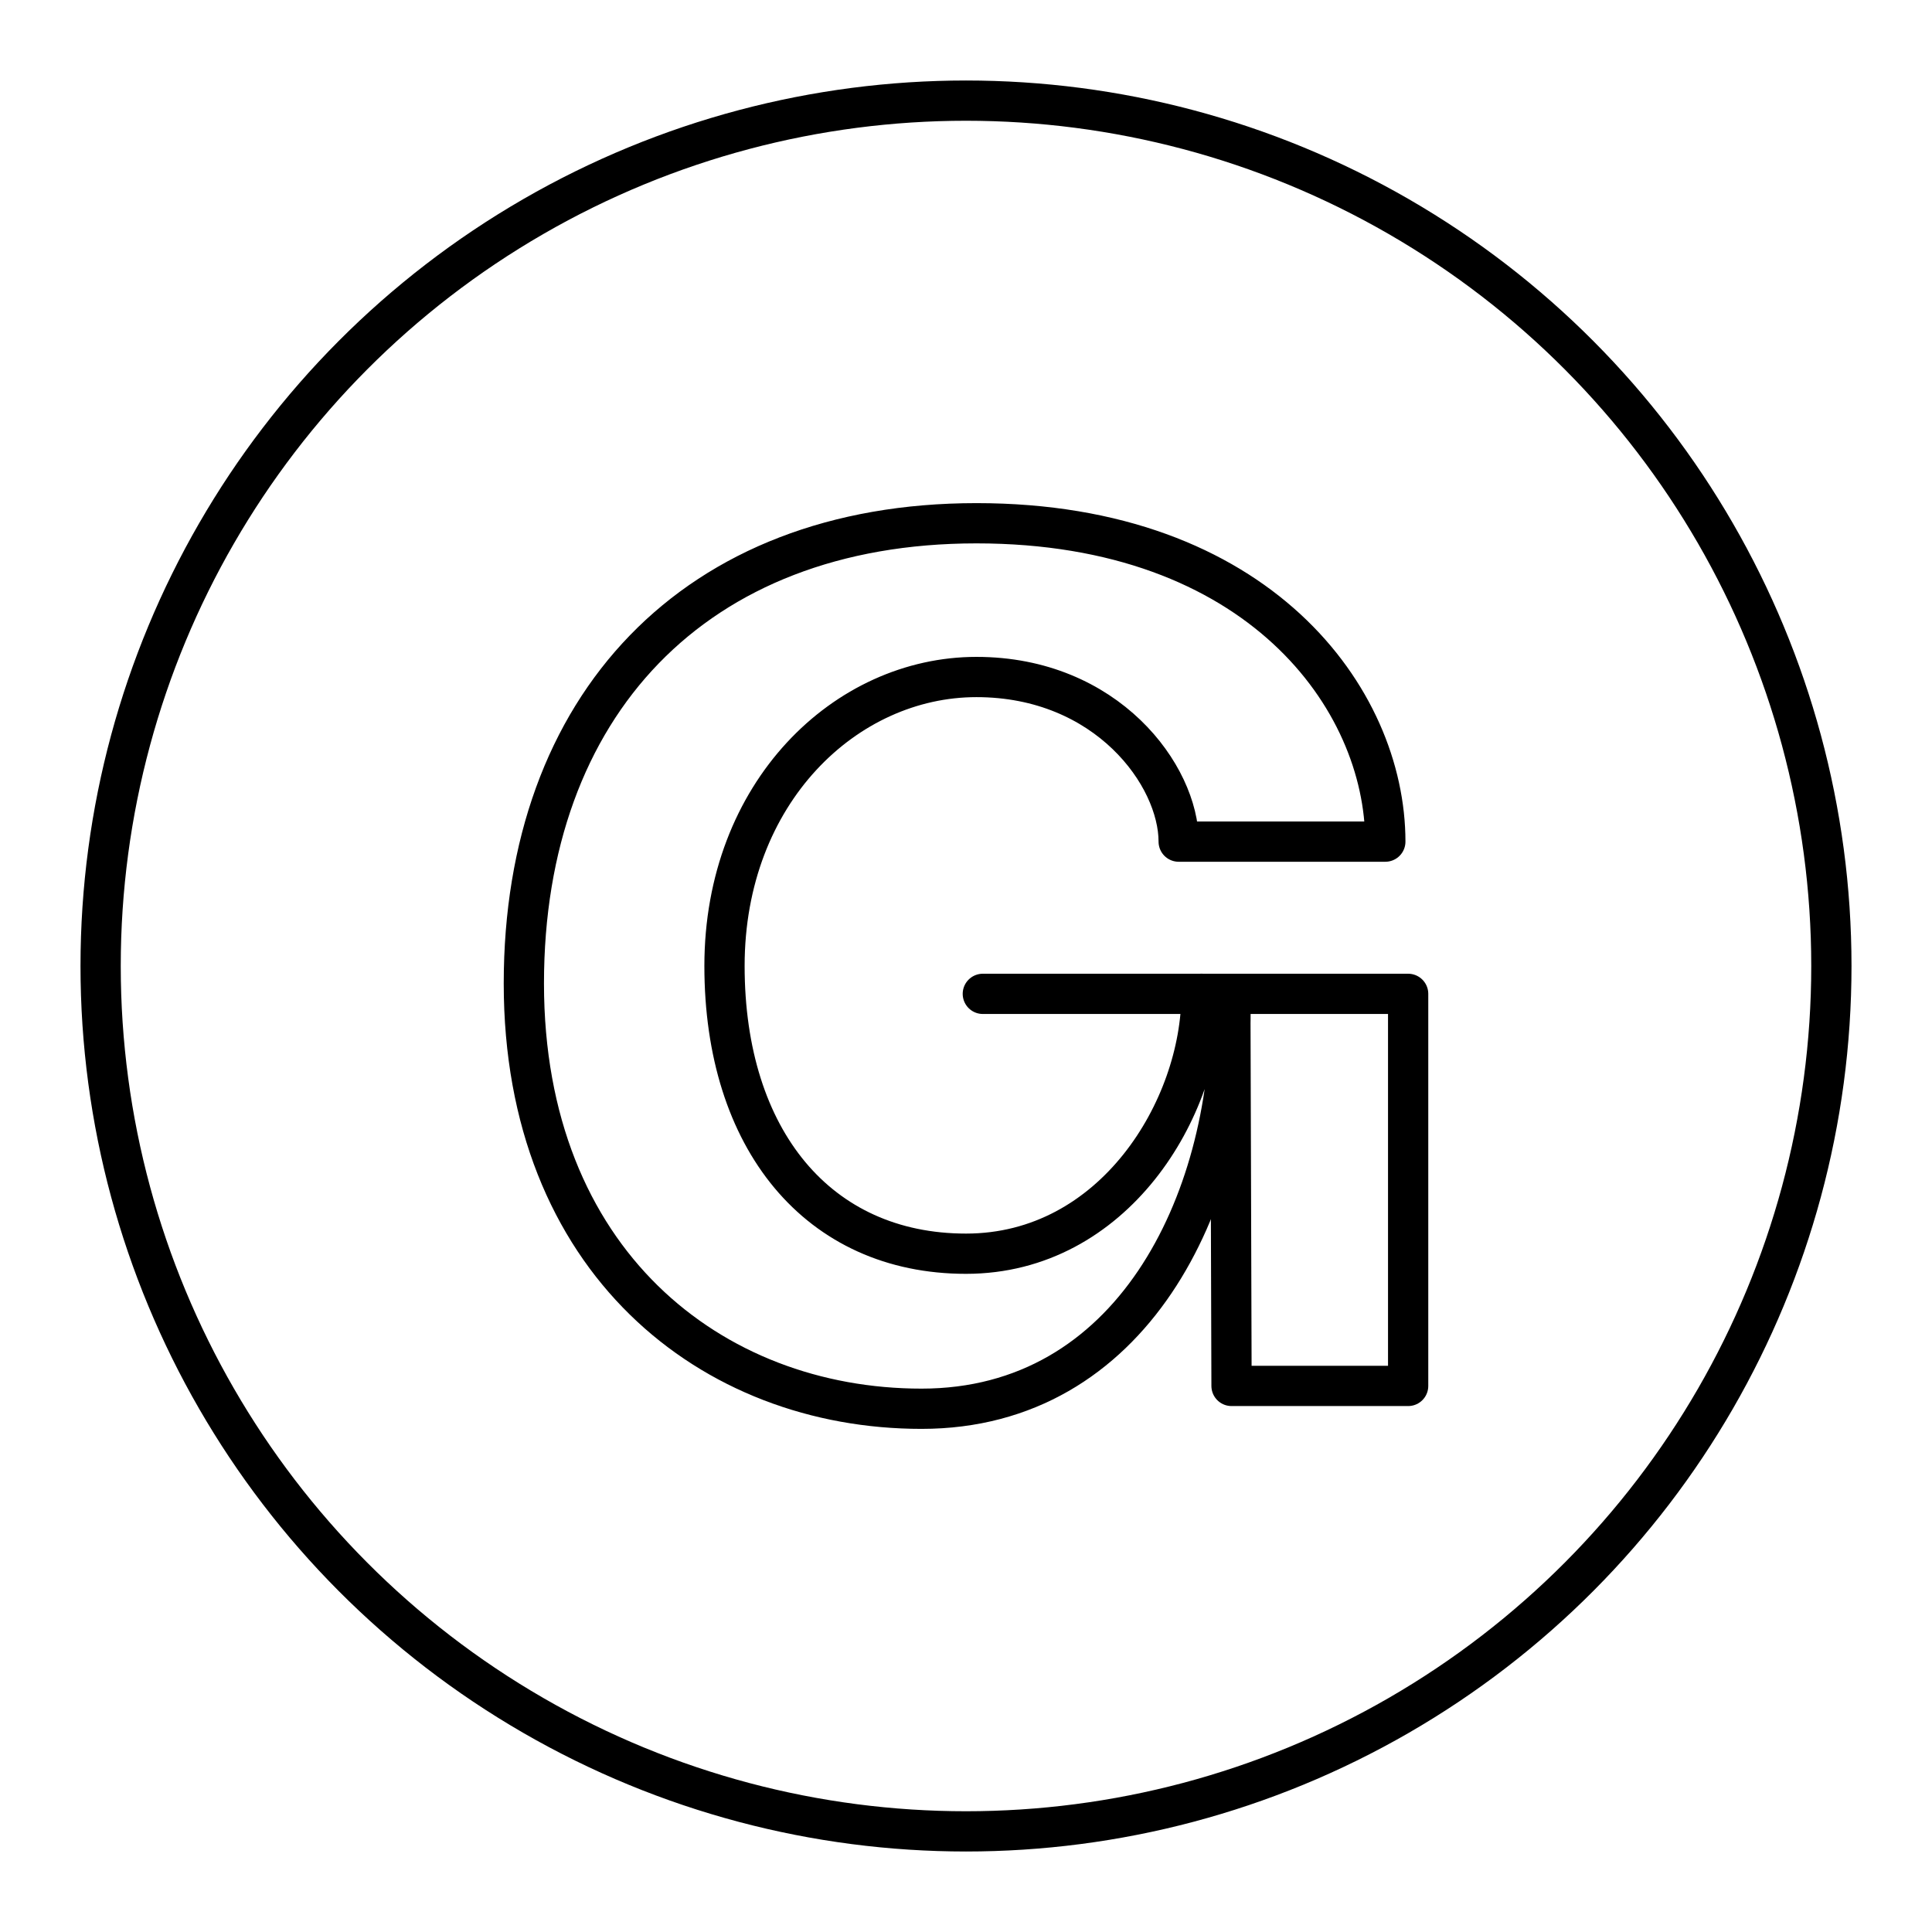 <?xml version="1.0" encoding="UTF-8"?>


<svg width="800px" height="800px" viewBox="0 0 48 48" id="a" xmlns="http://www.w3.org/2000/svg">

<defs>

<style>.c{fill:none;stroke:#000000;stroke-linecap:round;stroke-linejoin:round;}</style>

</defs>

<circle id="b" class="c" cx="24" cy="24" r="21.5"/>

<g>

<polyline class="c" points="24.418 24.692 34.985 24.692 34.985 34.433 30.597 34.433 30.567 24.692"/>

<path class="c" d="m30.569,25.119c0,4.776-2.449,9.881-7.673,9.881s-9.881-3.672-9.881-10.567,4.239-11.433,11.244-11.433,10.159,4.358,10.159,7.91h-5.134c0-1.642-1.781-4.09-5.025-4.09s-6.259,2.866-6.259,7.179,2.328,7.149,6,7.149,5.851-3.602,5.851-6.458"/>

</g>

</svg>
